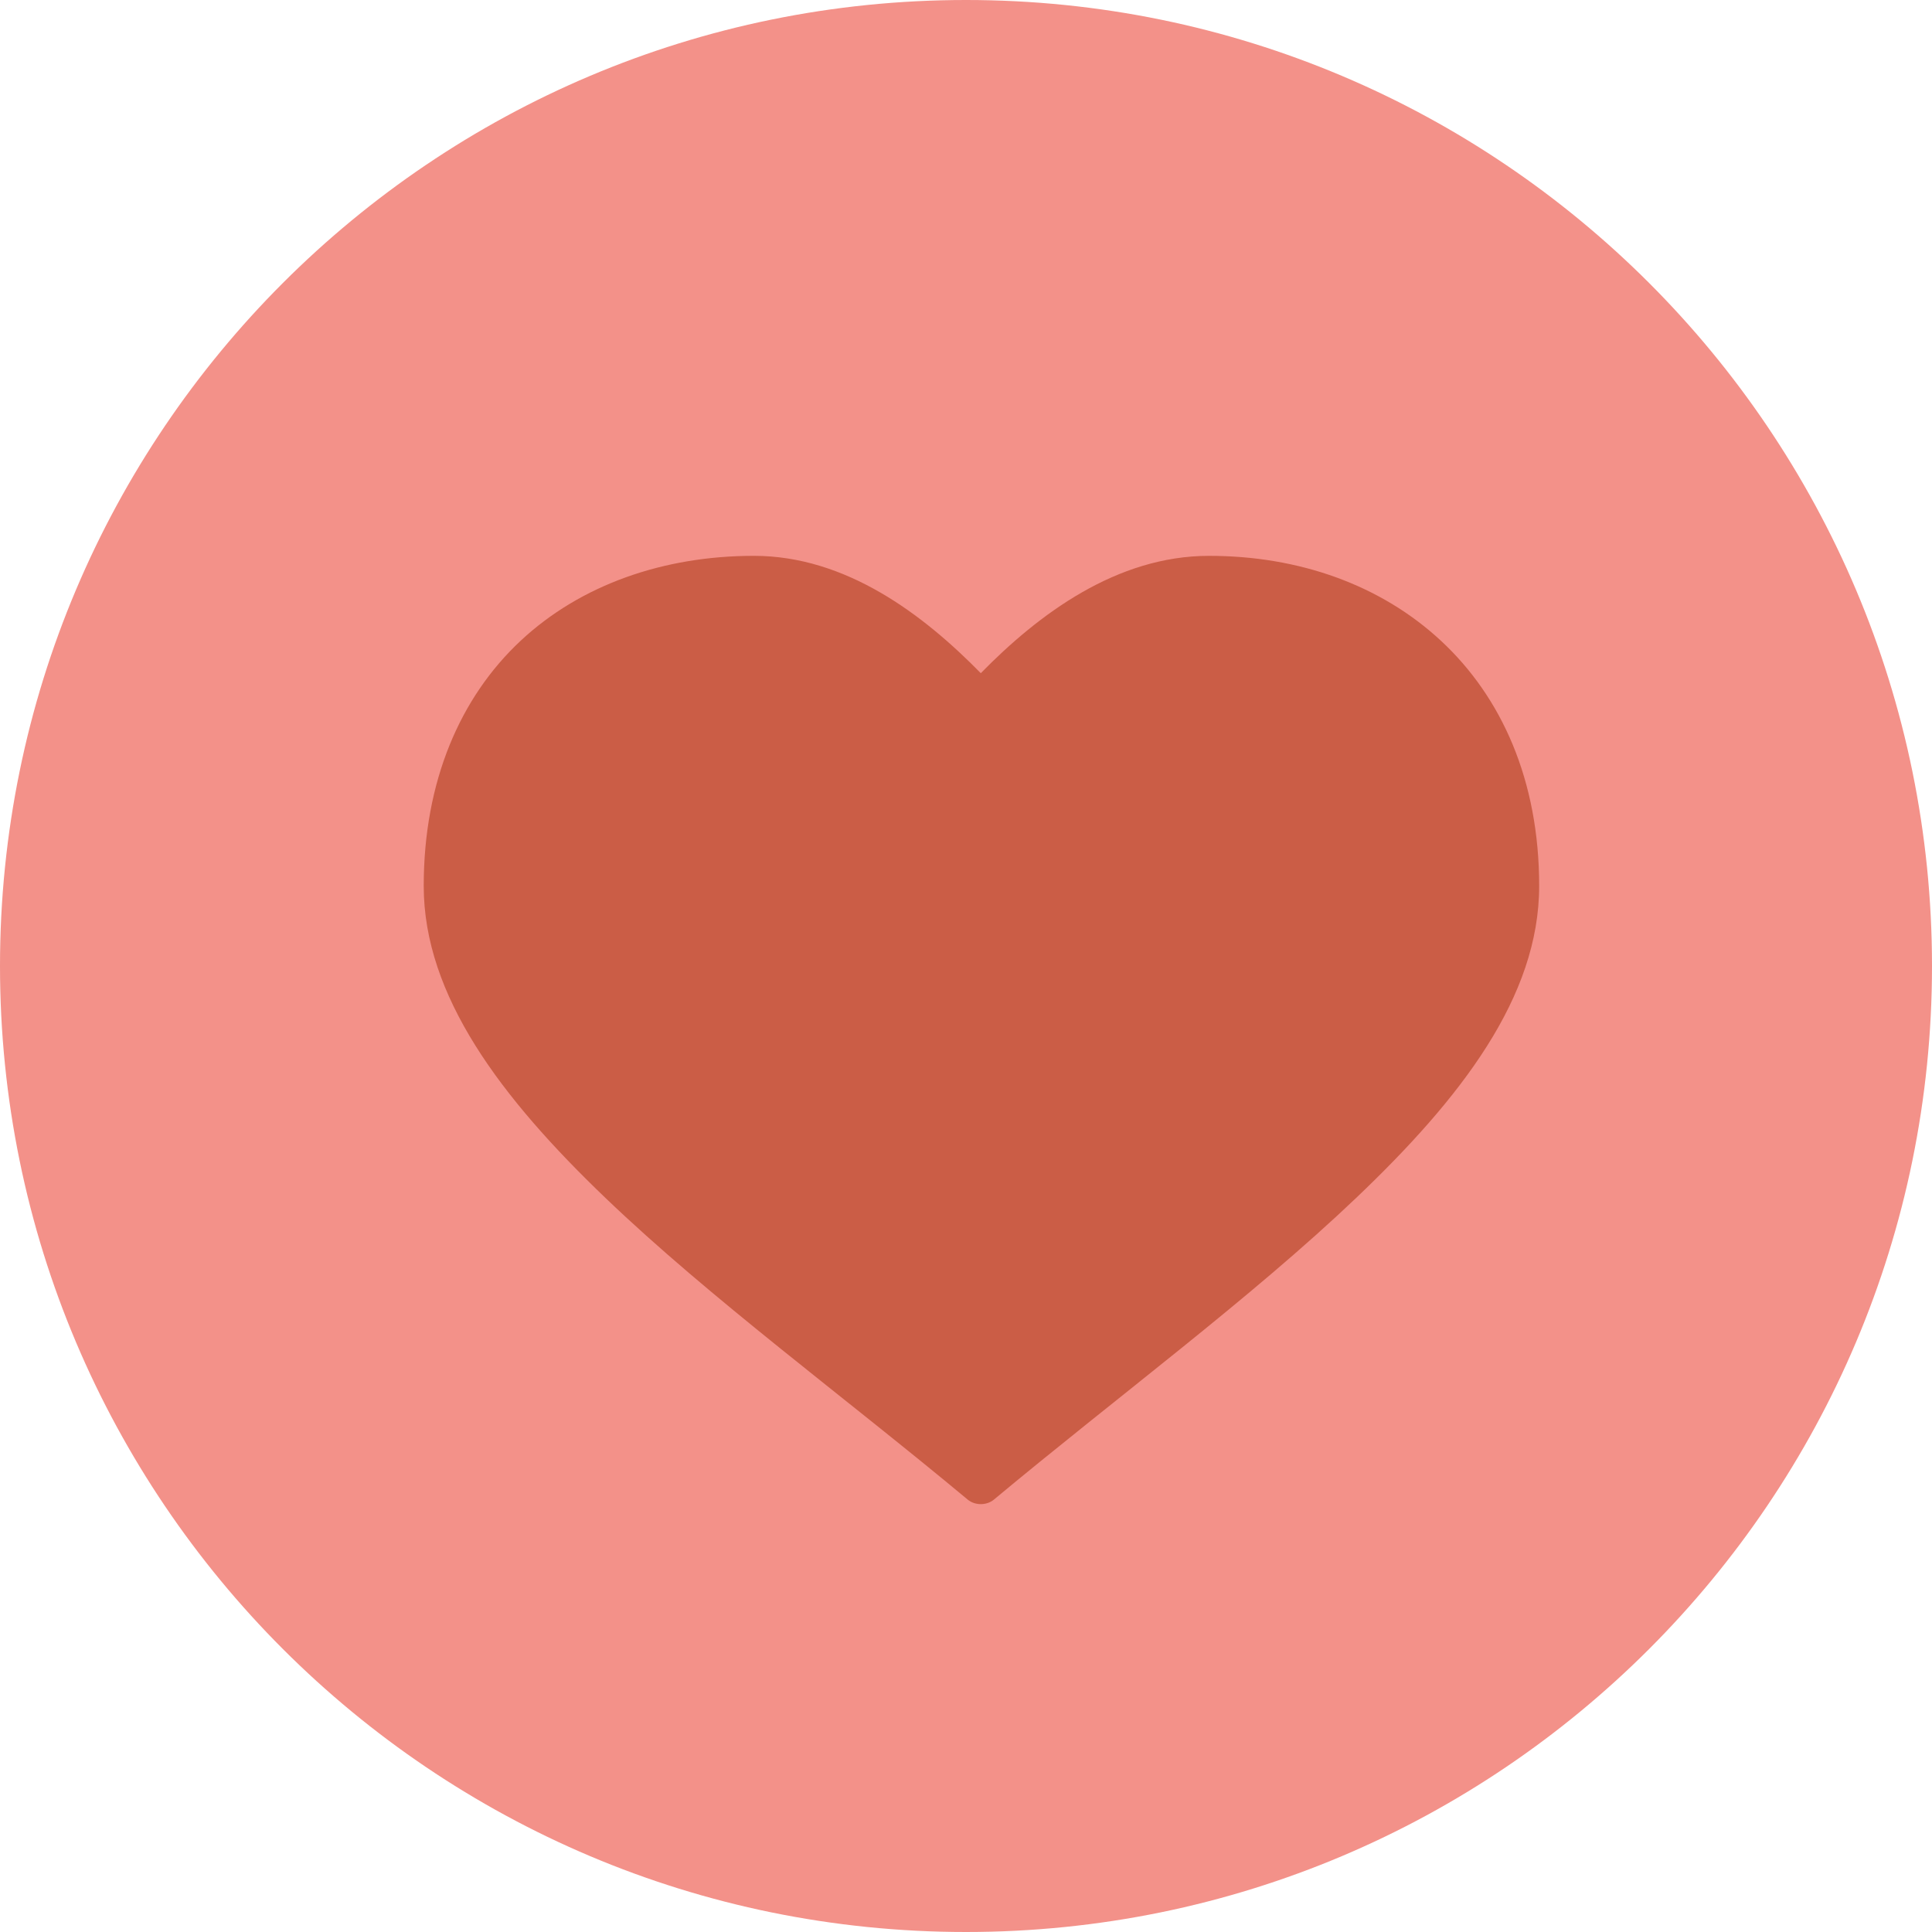 <svg width="180" height="180" viewBox="0 0 180 180" fill="none" xmlns="http://www.w3.org/2000/svg">
<path d="M90 180C139.706 180 180 139.706 180 90C180 40.294 139.706 0 90 0C40.294 0 0 40.294 0 90C0 139.706 40.294 180 90 180Z" fill="#F39189"/>
<g clip-path="url(#clip0_207_1361)">
<path d="M70.234 51.786C61.86 51.786 54.106 54.459 48.488 59.716C42.87 64.974 39.477 72.795 39.477 82.543C39.477 92.773 46.672 102.281 56.418 111.618C66.164 120.954 78.701 130.167 90.178 139.731C90.853 140.271 91.905 140.271 92.58 139.731C104.053 130.17 116.563 120.927 126.34 111.617C136.118 102.308 143.401 92.88 143.401 82.543C143.401 72.687 139.893 64.947 134.27 59.716C128.647 54.485 121.009 51.786 112.644 51.787C104.038 51.786 96.767 57.215 91.379 62.719C86.014 57.248 78.821 51.786 70.234 51.786V51.786Z" fill="#CB5D46"/>
</g>
<defs>
<clipPath id="clip0_207_1361">
<rect width="123.026" height="123.026" fill="white" transform="translate(27.884 32.496)"/>
</clipPath>
</defs>
</svg>
